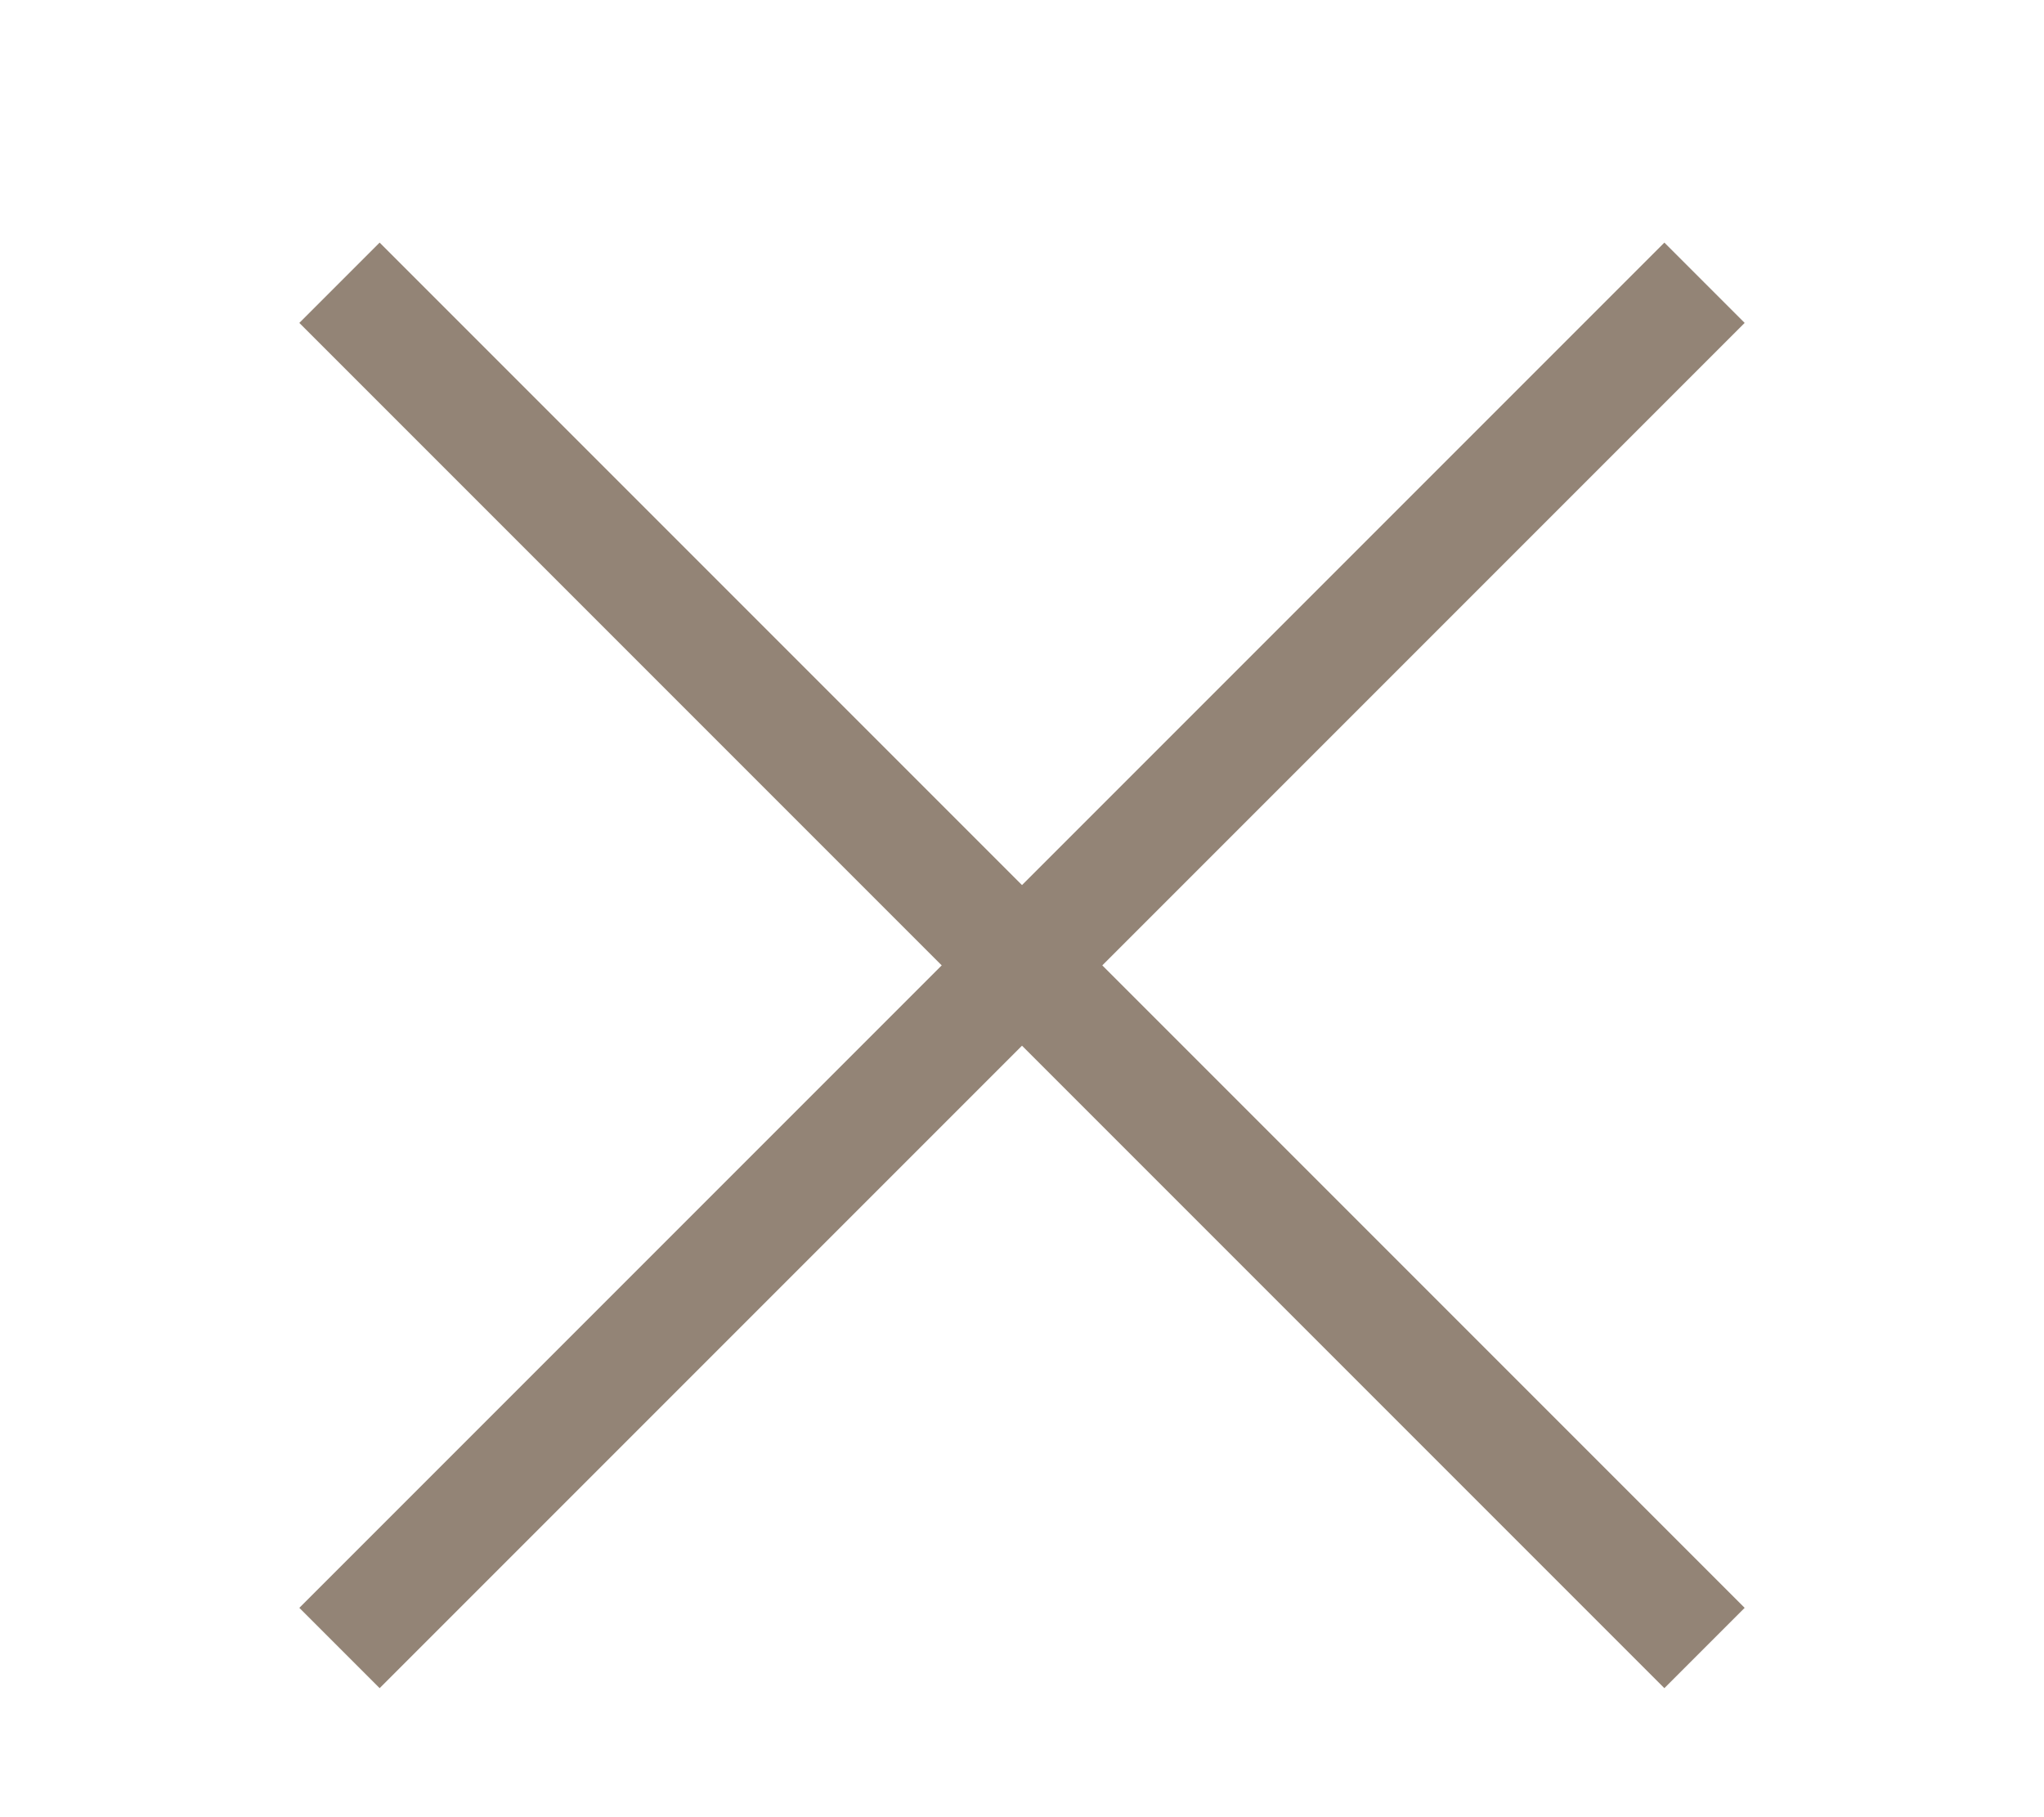 <?xml version="1.0" encoding="UTF-8"?>
<svg width="18px" height="16px" viewBox="0 0 18 16" version="1.1" xmlns="http://www.w3.org/2000/svg" xmlns:xlink="http://www.w3.org/1999/xlink">
    <title>menu-close-icon</title>
    <g id="Homepage" stroke="none" stroke-width="1" fill="none" fill-rule="evenodd">
        <g id="menu-close-icon">
            <rect id="container" x="0" y="0" width="18" height="16"></rect>
            <line x1="1" y1="8.5" x2="17" y2="8.5" id="Line-2" stroke="#938476" stroke-linecap="square" transform="translate(9, 8.5) rotate(45) translate(-9, -8.5) "></line>
            <line x1="1" y1="8.5" x2="17" y2="8.5" id="Line-1" stroke="#938476" stroke-linecap="square" transform="translate(9, 8.5) rotate(-45) translate(-9, -8.5) "></line>
        </g>
    </g>
</svg>